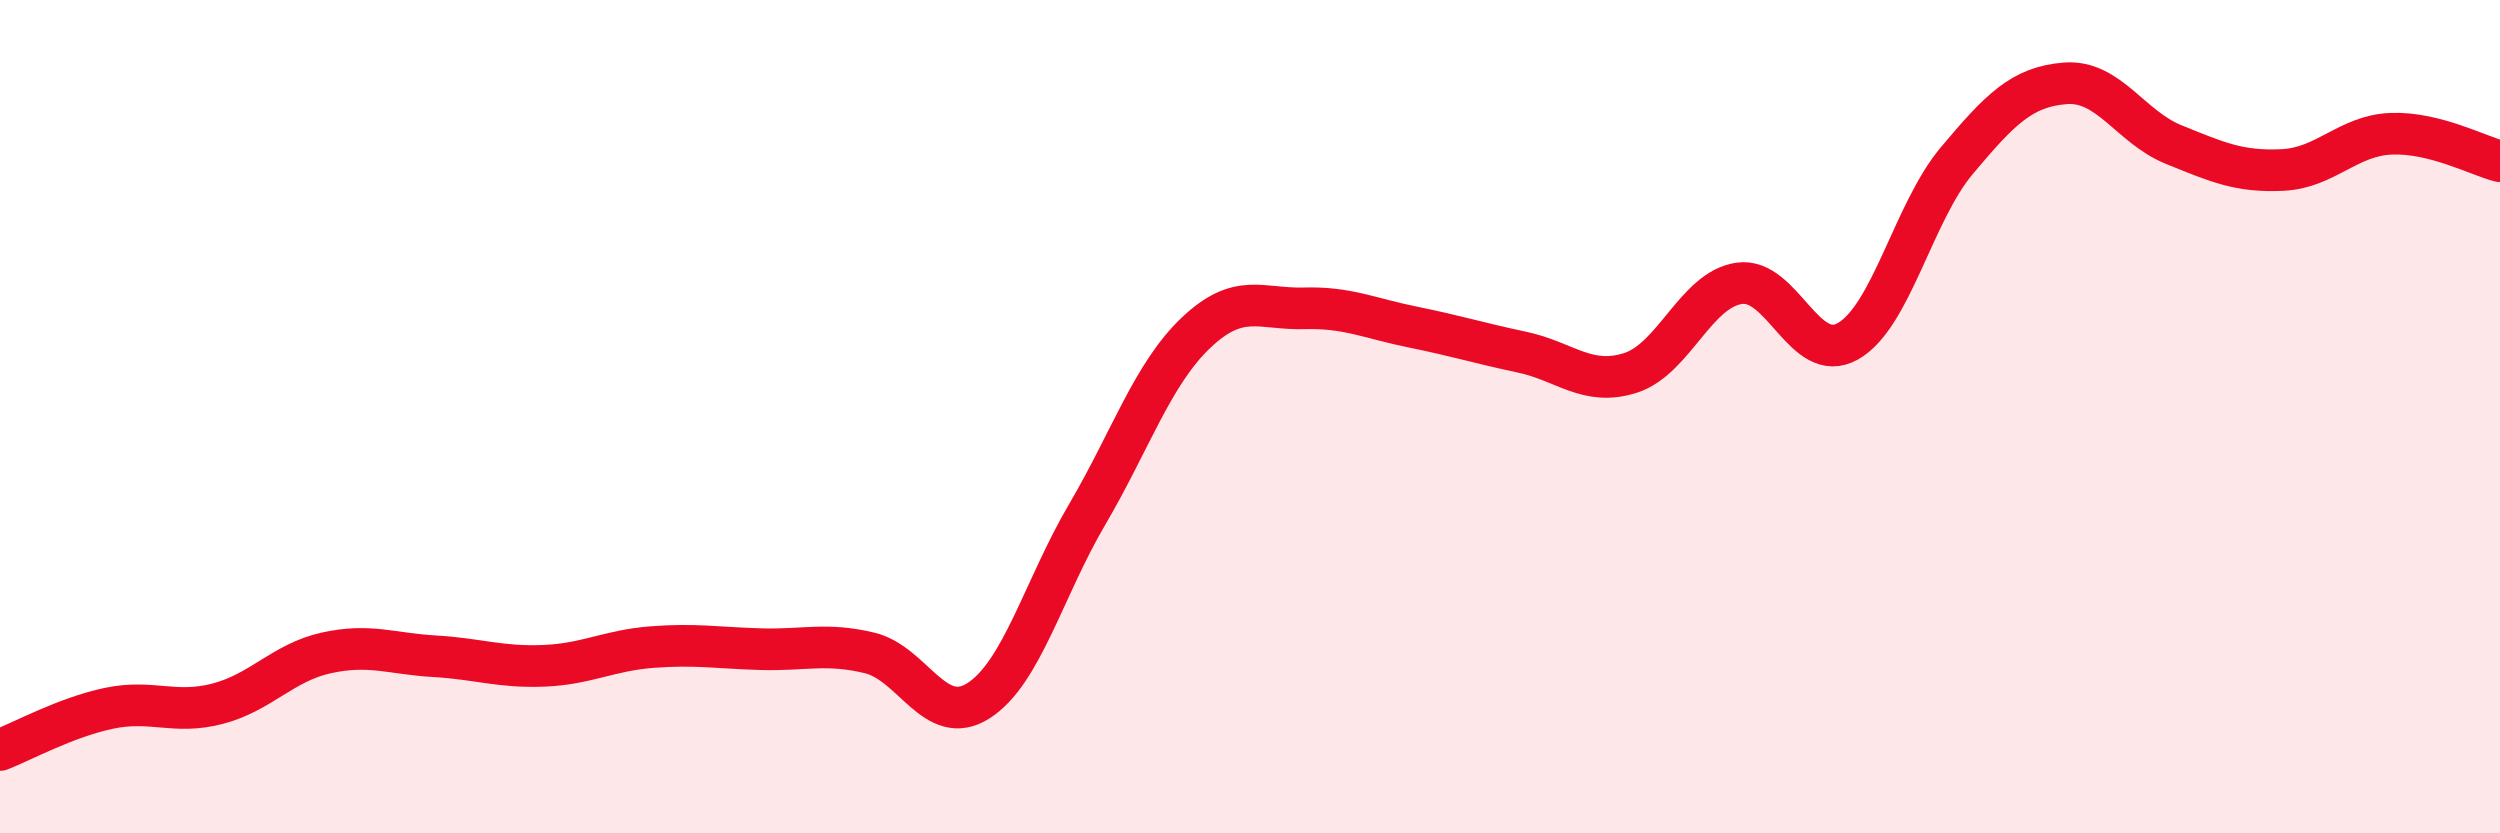 
    <svg width="60" height="20" viewBox="0 0 60 20" xmlns="http://www.w3.org/2000/svg">
      <path
        d="M 0,18 C 0.52,17.8 1.57,17.22 2.61,17 C 3.65,16.78 4.18,17.16 5.22,16.89 C 6.26,16.62 6.79,15.9 7.83,15.67 C 8.87,15.44 9.39,15.69 10.43,15.75 C 11.47,15.81 12,16.02 13.04,15.98 C 14.08,15.94 14.61,15.61 15.65,15.53 C 16.69,15.45 17.22,15.55 18.26,15.58 C 19.3,15.61 19.83,15.42 20.87,15.67 C 21.91,15.92 22.44,17.48 23.48,16.82 C 24.52,16.16 25.05,14.12 26.09,12.35 C 27.13,10.58 27.66,8.98 28.7,7.99 C 29.74,7 30.26,7.43 31.3,7.4 C 32.34,7.37 32.87,7.64 33.91,7.85 C 34.95,8.06 35.48,8.23 36.52,8.45 C 37.56,8.67 38.09,9.28 39.13,8.95 C 40.17,8.62 40.7,6.95 41.74,6.8 C 42.78,6.65 43.31,8.78 44.35,8.19 C 45.39,7.6 45.92,5.1 46.96,3.86 C 48,2.62 48.53,2.08 49.57,2 C 50.61,1.92 51.13,3.05 52.17,3.47 C 53.21,3.89 53.74,4.13 54.78,4.08 C 55.82,4.03 56.35,3.25 57.39,3.21 C 58.43,3.17 59.48,3.74 60,3.87L60 20L0 20Z"
        fill="#EB0A25"
        opacity="0.1"
        stroke-linecap="round"
        stroke-linejoin="round"
      />
      <path
        d="M 0,18 C 0.52,17.8 1.57,17.22 2.61,17 C 3.65,16.78 4.18,17.16 5.22,16.89 C 6.26,16.62 6.79,15.9 7.83,15.67 C 8.87,15.44 9.39,15.69 10.43,15.75 C 11.47,15.81 12,16.02 13.04,15.98 C 14.08,15.94 14.61,15.61 15.65,15.53 C 16.69,15.45 17.22,15.55 18.26,15.58 C 19.3,15.61 19.83,15.42 20.87,15.67 C 21.91,15.92 22.44,17.48 23.48,16.82 C 24.52,16.16 25.05,14.12 26.09,12.35 C 27.13,10.58 27.66,8.98 28.7,7.99 C 29.74,7 30.26,7.43 31.3,7.4 C 32.34,7.37 32.87,7.64 33.91,7.85 C 34.95,8.06 35.48,8.23 36.52,8.45 C 37.56,8.67 38.09,9.28 39.13,8.95 C 40.17,8.62 40.7,6.95 41.74,6.8 C 42.78,6.65 43.31,8.78 44.35,8.19 C 45.39,7.6 45.92,5.1 46.96,3.86 C 48,2.62 48.53,2.08 49.57,2 C 50.61,1.92 51.13,3.05 52.17,3.47 C 53.21,3.89 53.74,4.13 54.78,4.08 C 55.82,4.03 56.35,3.25 57.39,3.21 C 58.43,3.17 59.48,3.74 60,3.87"
        stroke="#EB0A25"
        stroke-width="1"
        fill="none"
        stroke-linecap="round"
        stroke-linejoin="round"
      />
    </svg>
  